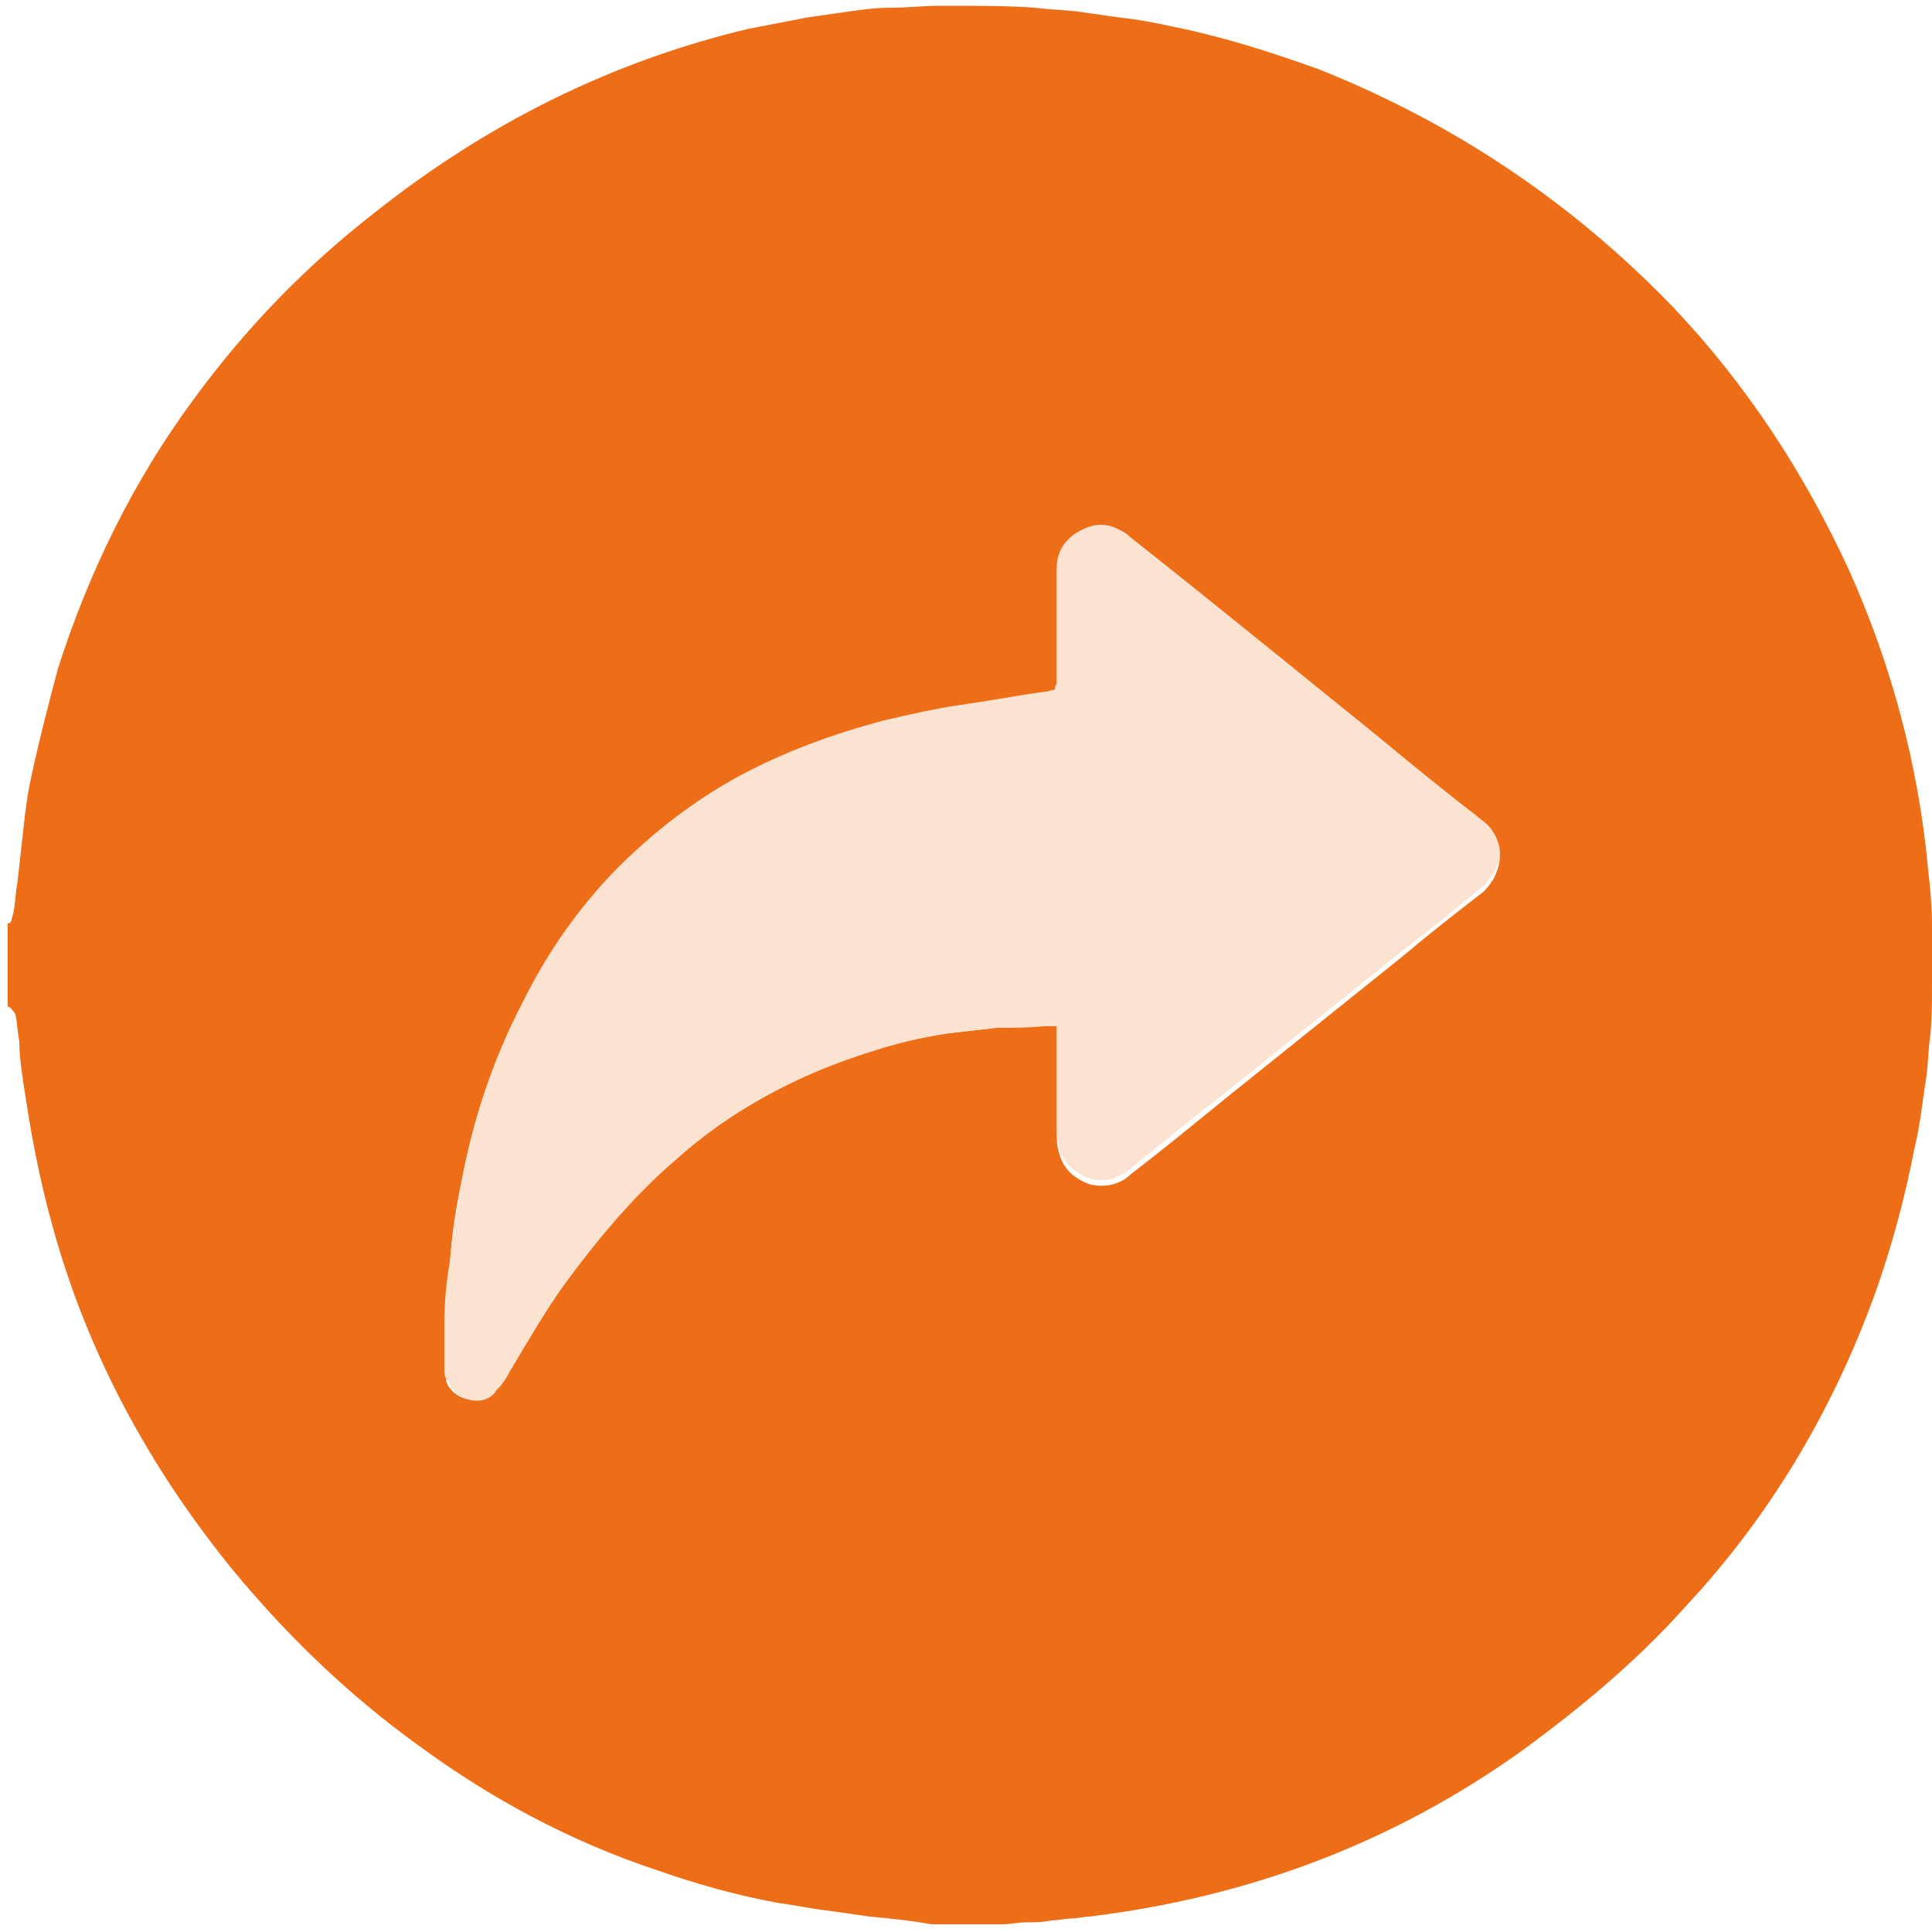 <?xml version="1.0" encoding="utf-8"?>
<!-- Generator: Adobe Illustrator 26.0.2, SVG Export Plug-In . SVG Version: 6.00 Build 0)  -->
<svg version="1.1" id="Layer_1" xmlns="http://www.w3.org/2000/svg" xmlns:xlink="http://www.w3.org/1999/xlink" x="0px" y="0px"
	 viewBox="0 0 100 100" style="enable-background:new 0 0 100 100;" xml:space="preserve">
<style type="text/css">
	.st0{fill:#EE6E17;}
	.st1{fill:#FCE2D1;}
</style>
<g>
	<path class="st0" d="M0.4,52.1c0-1.4,0-2.9,0-4.3c0.1,0,0.2-0.1,0.2-0.2c0-0.1,0.1-0.3,0.1-0.4c0.1-0.5,0.1-1,0.2-1.5
		C1,44.8,1.1,43.9,1.2,43c0.1-0.9,0.2-1.8,0.4-2.7c0.4-1.9,0.9-3.8,1.4-5.7c1.6-5,3.9-9.7,7-13.9c2.7-3.7,5.8-6.9,9.4-9.7
		c5.8-4.6,12.2-7.8,19.3-9.5c1-0.2,2.1-0.4,3.1-0.6c0.7-0.1,1.4-0.2,2.1-0.3c0.7-0.1,1.4-0.2,2.2-0.2c0.8,0,1.7-0.1,2.5-0.1
		c0.2,0,0.5,0,0.7,0c1.4,0,2.9,0,4.3,0.1c0.7,0.1,1.4,0.1,2.2,0.2c0.7,0.1,1.4,0.2,2.1,0.3c1,0.1,2,0.3,2.9,0.5
		c2.5,0.5,5,1.3,7.5,2.2c7,2.8,13.1,6.9,18.3,12.3c3.8,4,6.8,8.6,9.1,13.6c2.2,4.9,3.6,10.1,4.1,15.5c0.1,0.9,0.2,1.9,0.2,2.8
		c0,0.3,0,0.6,0,0.9c0,0.1,0,0.3,0.1,0.4c0,0.4,0,0.8,0,1.2c-0.1,0.2-0.1,0.4-0.1,0.7c0,0.9,0,1.8-0.1,2.7c-0.1,0.7-0.1,1.4-0.2,2.1
		c-0.2,1.2-0.3,2.4-0.6,3.6c-0.5,2.6-1.2,5.2-2.1,7.7c-2.2,6-5.4,11.4-9.8,16.1c-2.5,2.8-5.4,5.2-8.4,7.4
		c-6.7,4.8-14.2,7.6-22.4,8.6c-0.3,0-0.6,0.1-0.9,0.1c-0.4,0-0.7,0.1-1.1,0.1c-0.4,0.1-0.9,0.1-1.3,0.1c-0.4,0-0.8,0.1-1.2,0.1
		c-1.1,0-2.1,0-3.2,0c-0.2,0-0.3,0-0.5,0c-1.1-0.2-2.1-0.3-3.2-0.4c-0.7-0.1-1.4-0.2-2.1-0.3c-0.9-0.1-1.8-0.3-2.6-0.4
		c-2.2-0.4-4.3-1-6.3-1.7c-4.5-1.5-8.6-3.7-12.4-6.5c-3.6-2.6-6.8-5.7-9.6-9.1c-4.3-5.3-7.5-11.2-9.3-17.8c-0.5-1.8-0.9-3.7-1.2-5.5
		c-0.1-0.6-0.2-1.3-0.3-1.9c-0.1-0.7-0.2-1.4-0.2-2.1c-0.1-0.5-0.1-0.9-0.2-1.4C0.6,52.2,0.5,52.1,0.4,52.1z M54.7,53.1
		c0,0.2,0,0.4,0,0.6c0,1.7,0,3.3,0,5c0,0.3,0,0.6,0.1,0.9c0.2,0.9,0.8,1.4,1.6,1.7c0.4,0.1,0.8,0.1,1.2,0c0.4-0.1,0.7-0.3,0.9-0.5
		c1.7-1.3,3.4-2.7,5-4c3-2.4,6.1-4.9,9.1-7.3c1.3-1.1,2.7-2.2,4-3.2c0.3-0.2,0.5-0.5,0.7-0.8c0.2-0.4,0.4-0.9,0.3-1.4
		c-0.1-0.4-0.3-0.8-0.6-1.1c-0.2-0.2-0.4-0.4-0.6-0.5c-1.7-1.4-3.4-2.8-5.1-4.1c-4.3-3.4-8.6-6.9-12.8-10.3
		c-0.2-0.2-0.4-0.3-0.6-0.4c-0.4-0.2-0.8-0.3-1.3-0.2c-0.8,0.2-1.7,0.8-1.9,2c0,0.3,0,0.6,0,0.9c0,1.5,0,3,0,4.6c0,0.2,0,0.5,0,0.7
		c0,0.1,0,0.2-0.1,0.3c-0.2,0-0.3,0.1-0.5,0.1c-1.5,0.2-3,0.5-4.5,0.7c-1.3,0.2-2.6,0.5-3.9,0.8c-2.6,0.7-5.1,1.6-7.5,2.9
		C36,41.5,34,43,32.1,44.8C30,46.9,28.4,49.3,27,52c-1.5,2.9-2.5,6-3.1,9.1c-0.3,1.4-0.5,2.7-0.6,4.1c-0.1,1.1-0.2,2.2-0.3,3.3
		c0,0.1,0,0.3,0,0.4c0,0.6,0,1.2,0,1.9c0,0.2,0.1,0.5,0.1,0.7c0.3,0.9,1.6,1.3,2.4,0.6c0.2-0.2,0.3-0.3,0.4-0.5
		c0.2-0.3,0.3-0.5,0.5-0.8c0.9-1.4,1.7-2.9,2.7-4.3c1.6-2.4,3.5-4.5,5.7-6.4c3-2.6,6.5-4.5,10.3-5.7c1.3-0.4,2.5-0.7,3.8-0.9
		c0.9-0.1,1.7-0.2,2.6-0.3c0.9-0.1,1.8-0.1,2.6-0.1C54.3,53.1,54.5,53.1,54.7,53.1z"/>
	<path class="st1" d="M54.7,53.1c-0.2,0-0.3,0-0.5,0c-0.9,0.1-1.8,0.1-2.6,0.1c-0.9,0.1-1.8,0.2-2.6,0.3c-1.3,0.2-2.6,0.5-3.8,0.9
		c-3.9,1.2-7.3,3-10.3,5.7c-2.2,1.9-4,4.1-5.7,6.4c-1,1.4-1.8,2.8-2.7,4.3c-0.2,0.3-0.3,0.6-0.5,0.8c-0.1,0.2-0.3,0.3-0.4,0.5
		c-0.7,0.8-2.1,0.3-2.4-0.6C23,71.3,23,71.1,23,70.8c0-0.6,0-1.2,0-1.9c0-0.1,0-0.3,0-0.4c0-1.1,0.1-2.2,0.3-3.3
		c0.1-1.4,0.4-2.8,0.6-4.1c0.6-3.2,1.6-6.2,3.1-9.1c1.3-2.7,3-5.1,5.1-7.2c1.8-1.8,3.9-3.4,6.1-4.6c2.4-1.3,4.9-2.2,7.5-2.9
		c1.3-0.3,2.6-0.6,3.9-0.8c1.5-0.2,3-0.5,4.5-0.7c0.2,0,0.3-0.1,0.5-0.1c0-0.1,0-0.2,0.1-0.3c0-0.2,0-0.5,0-0.7c0-1.5,0-3,0-4.6
		c0-0.3,0-0.6,0-0.9c0.1-1.2,1.1-1.8,1.9-2c0.5-0.1,0.9,0,1.3,0.2c0.2,0.1,0.4,0.2,0.6,0.4c4.3,3.4,8.6,6.9,12.8,10.3
		c1.7,1.4,3.4,2.8,5.1,4.1c0.2,0.2,0.4,0.3,0.6,0.5c0.3,0.3,0.5,0.7,0.6,1.1c0.1,0.5,0,0.9-0.3,1.4c-0.2,0.3-0.4,0.6-0.7,0.8
		c-1.3,1.1-2.7,2.2-4,3.2c-3,2.4-6.1,4.9-9.1,7.3c-1.7,1.3-3.4,2.7-5,4c-0.3,0.2-0.6,0.4-0.9,0.5c-0.4,0.1-0.8,0.1-1.2,0
		c-0.8-0.3-1.4-0.8-1.6-1.7c-0.1-0.3-0.1-0.6-0.1-0.9c0-1.7,0-3.3,0-5C54.7,53.5,54.7,53.3,54.7,53.1z"/>
</g>
</svg>

